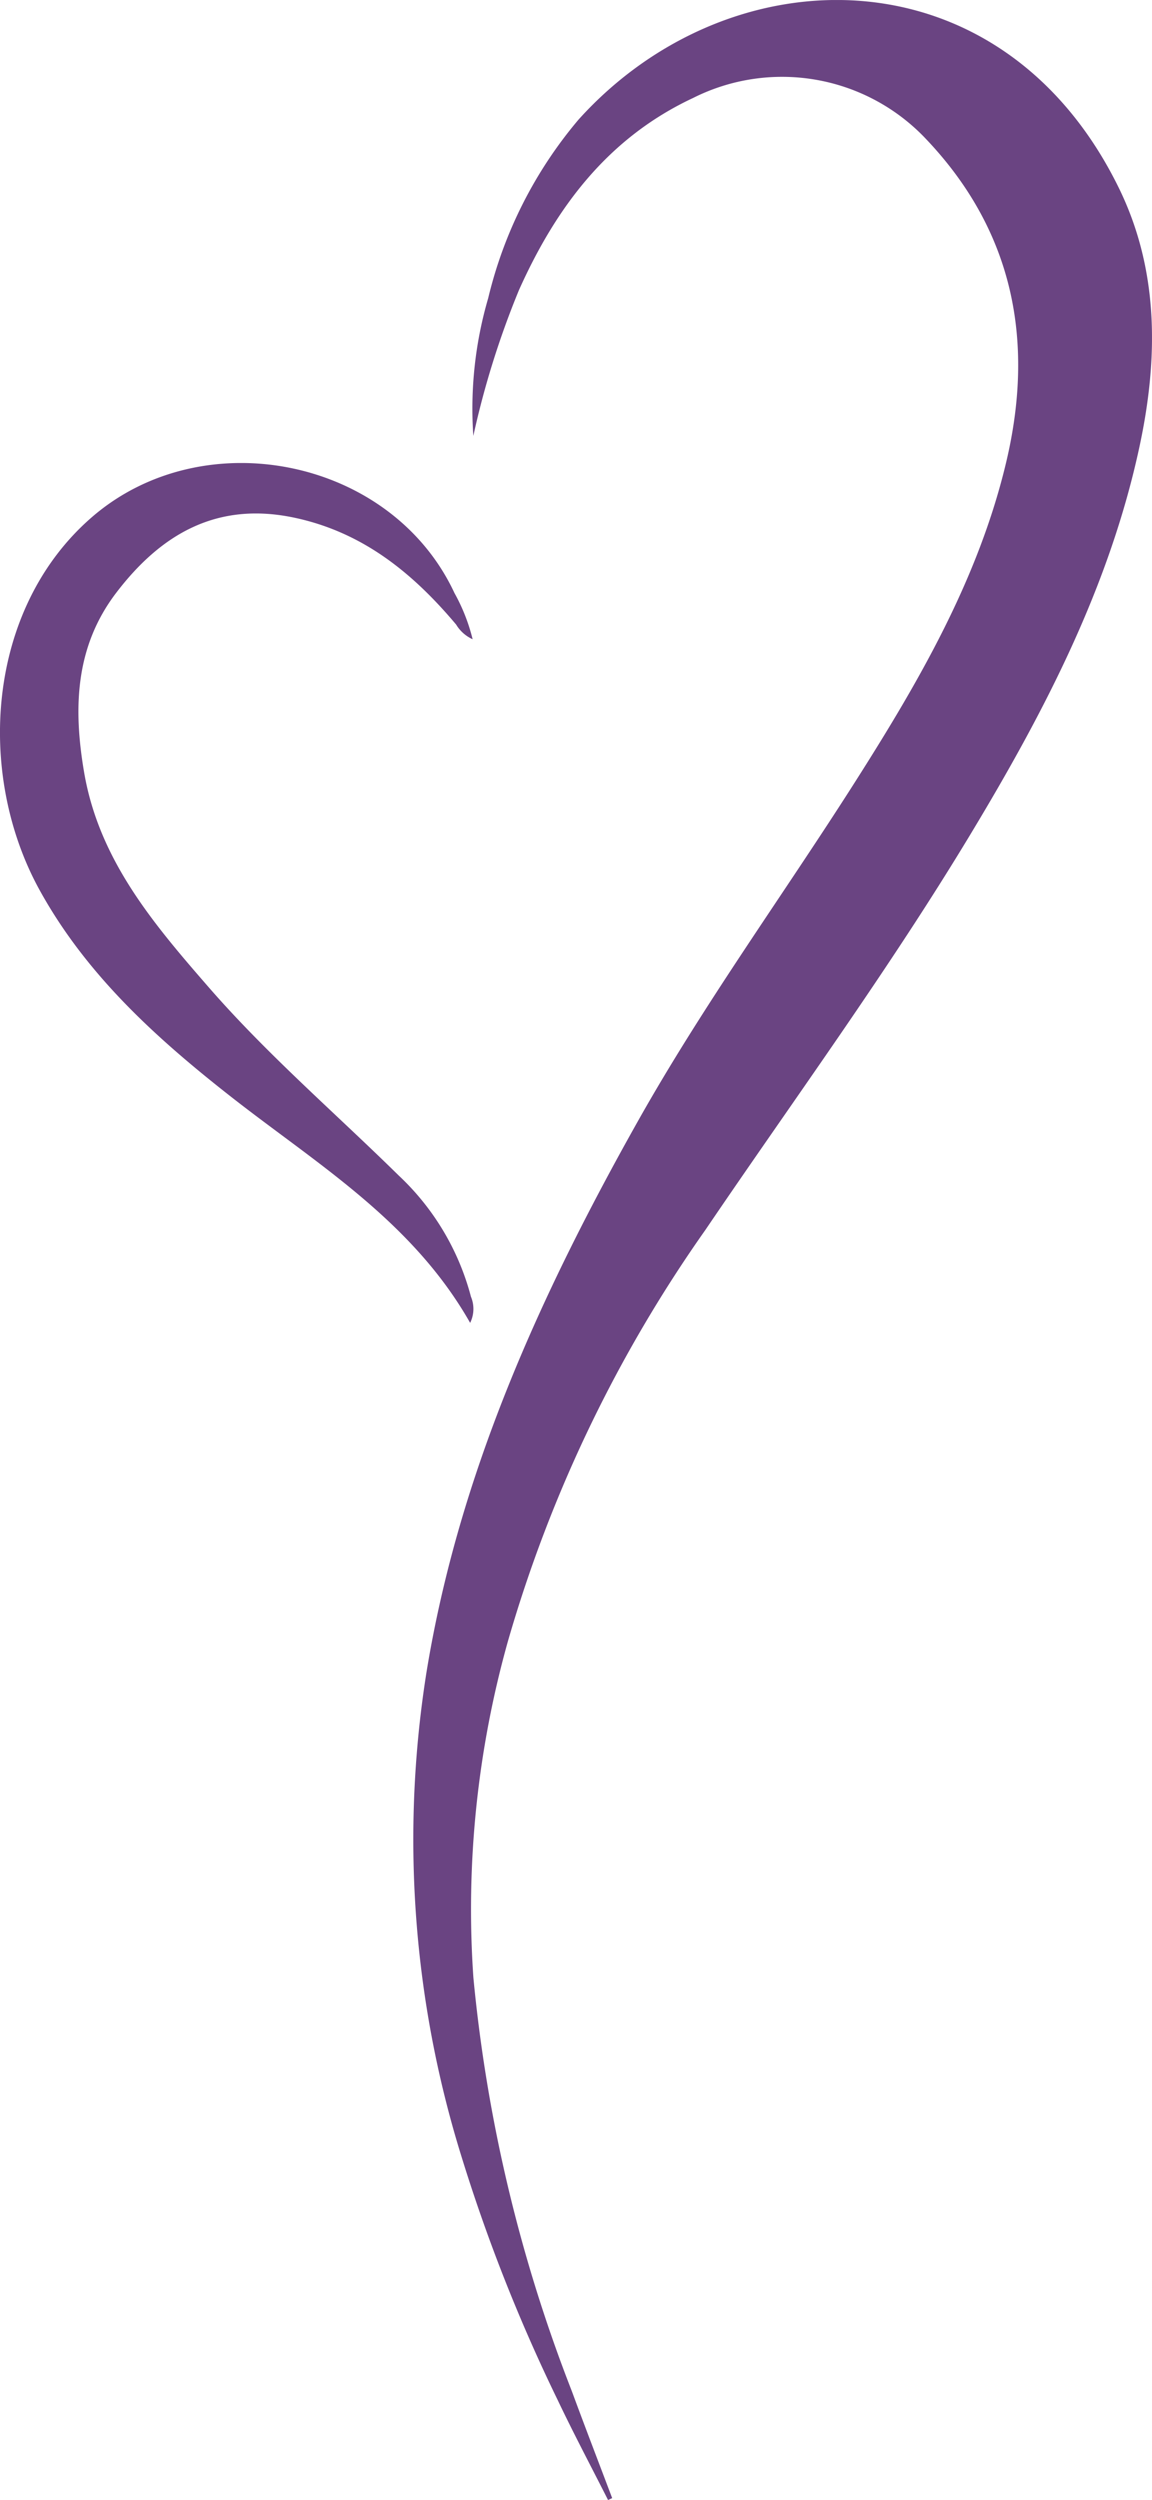 <svg id="Layer_1" data-name="Layer 1" xmlns="http://www.w3.org/2000/svg" xmlns:xlink="http://www.w3.org/1999/xlink" viewBox="0 0 63.921 138.708"><defs><style>.cls-1{fill:none;}.cls-2{clip-path:url(#clip-path);}.cls-3{fill:#6a4482;fill-rule:evenodd;}.cls-4{clip-path:url(#clip-path-2);}</style><clipPath id="clip-path" transform="translate(0 -0.291)"><rect class="cls-1" x="22.919" y="0.292" width="41.001" height="138.708"/></clipPath><clipPath id="clip-path-2" transform="translate(0 -0.291)"><rect class="cls-1" y="25.98" width="26.271" height="47.709"/></clipPath></defs><title>logo-footer</title><g id="logo-footer"><g id="Group-3"><path id="Clip-2" class="cls-1" d="M22.919.292H63.92V139H22.919Z" transform="translate(0 -0.291)"/><g class="cls-2"><path id="Fill-1" class="cls-3" d="M33.738,138.999c-.937-1.851-1.91-3.685-2.8-5.558a94.513,94.513,0,0,1-5.349-13.553,59.227,59.227,0,0,1-1.916-26.868c1.802-10.986,6.307-20.884,11.695-30.475,3.662-6.521,8.065-12.562,12.071-18.86,3.543-5.57,6.859-11.275,8.396-17.77,1.601-6.771.377-12.924-4.597-18.061a10.975,10.975,0,0,0-12.774-2.13c-4.723,2.209-7.604,6.058-9.666,10.657a48.264,48.264,0,0,0-2.534,8.095,21.853,21.853,0,0,1,.826-7.647,23.965,23.965,0,0,1,5.013-9.904c8.417-9.336,23.478-9.47,29.977,3.791,2.22,4.532,2.201,9.406,1.159,14.298-1.669,7.832-5.309,14.8-9.395,21.574-4.55,7.545-9.758,14.652-14.699,21.937A76.192,76.192,0,0,0,28.19,91.329a55.028,55.028,0,0,0-1.922,18.697,85.214,85.214,0,0,0,5.462,22.936c.731,1.983,1.491,3.955,2.238,5.933-.077.035-.154.07-.23.105" transform="translate(0 -0.291)"/></g></g><g id="Group-6"><path id="Clip-5" class="cls-1" d="M0,25.98H26.271V73.689H0Z" transform="translate(0 -0.291)"/><g class="cls-4"><path id="Fill-4" class="cls-3" d="M26.087,73.689c-3.207-5.652-8.505-8.813-13.271-12.548-4.149-3.252-8.025-6.76-10.617-11.462-3.542-6.427-2.965-15.603,2.89-20.686,6.209-5.39,16.644-3.284,20.13,4.206a10.285,10.285,0,0,1,1.006,2.56,2.06,2.06,0,0,1-.915-.814c-2.398-2.851-5.16-5.111-8.942-5.923-4.315-.928-7.428.894-9.918,4.158-2.285,2.996-2.39,6.411-1.781,9.97.828,4.844,3.838,8.386,6.909,11.915,3.258,3.745,7.018,6.978,10.545,10.447a14.142,14.142,0,0,1,4.008,6.723,1.751,1.751,0,0,1-.044,1.454" transform="translate(0 -0.291)"/></g></g></g></svg>